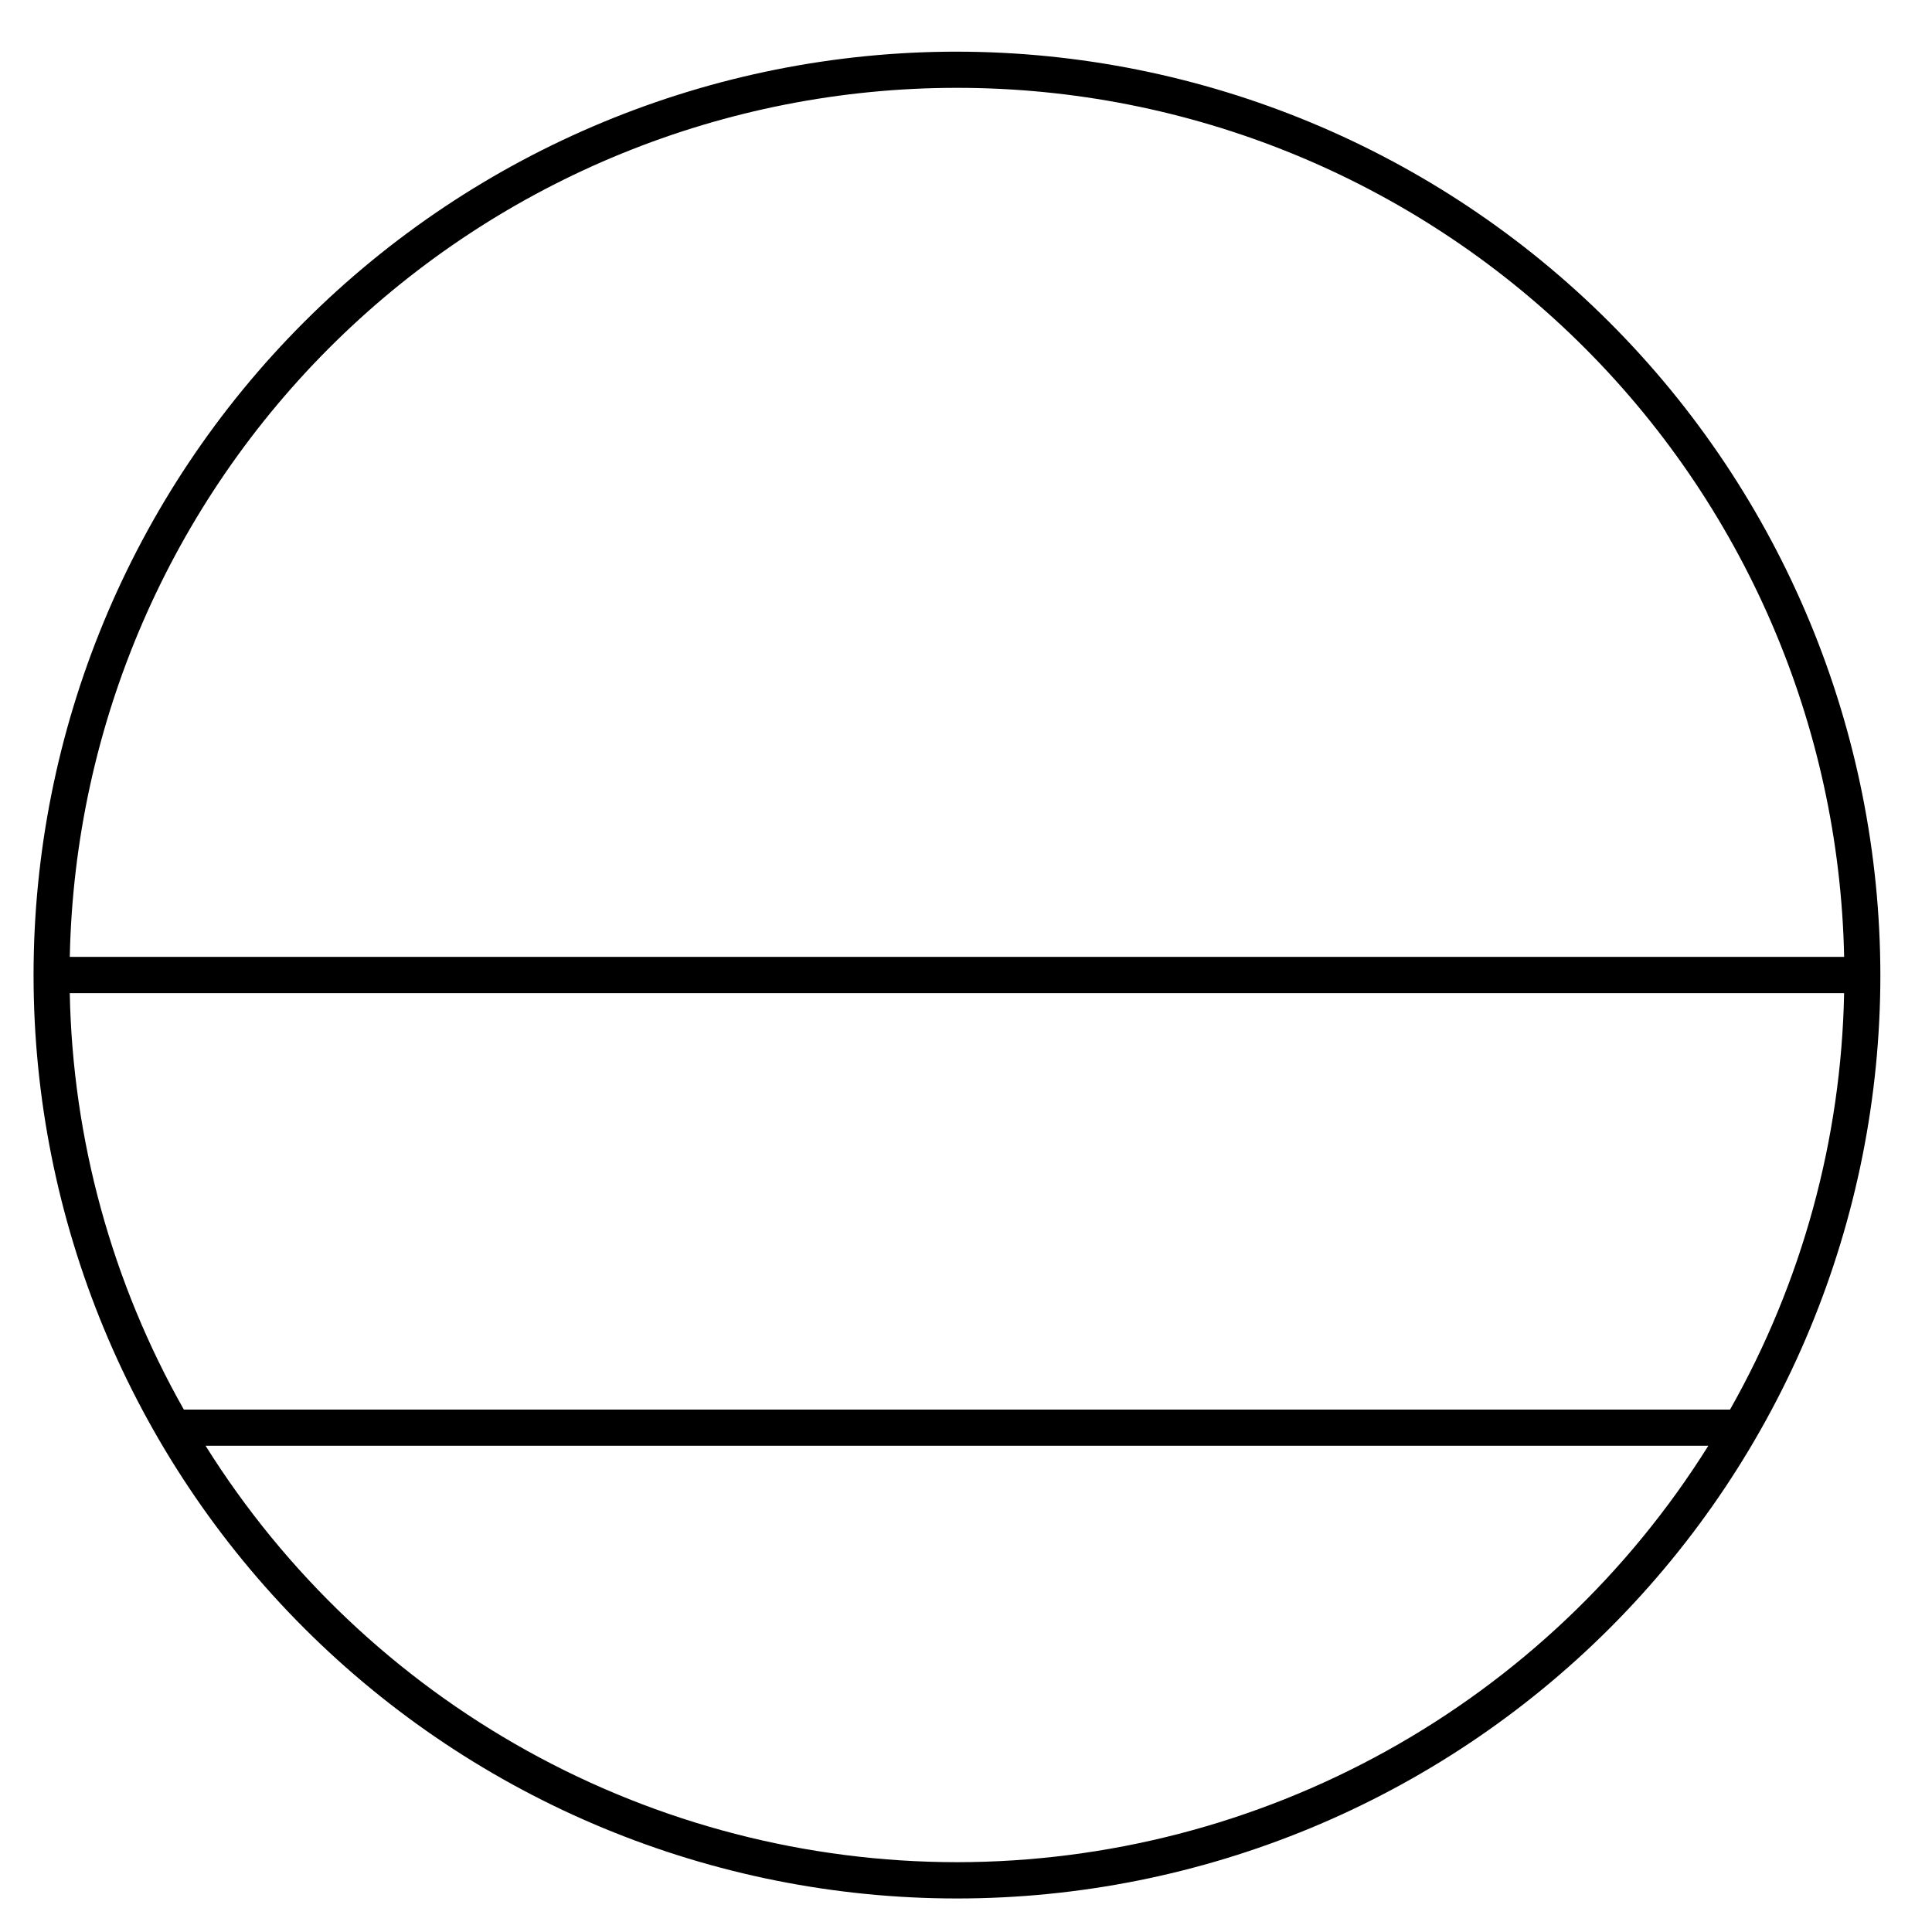 <?xml version="1.0" encoding="UTF-8"?>
<!-- Uploaded to: SVG Repo, www.svgrepo.com, Generator: SVG Repo Mixer Tools -->
<svg fill="#000000" width="800px" height="800px" version="1.1" viewBox="144 144 512 512" xmlns="http://www.w3.org/2000/svg">
 <path d="m397.6 157.69c-64.898 0-127.14 25.781-173.03 71.672-45.895 45.891-71.676 108.13-71.676 173.04 0 64.898 25.781 127.14 71.676 173.04 45.891 45.891 108.13 71.672 173.03 71.672 64.902 0 127.14-25.781 173.04-71.672 45.891-45.895 71.676-108.14 71.676-173.04-0.078-64.879-25.883-127.07-71.758-172.95s-108.07-71.684-172.95-71.758zm-235.11 249.5h470.22c-0.754 38.727-11.145 76.652-30.23 110.36h-409.76c-19.086-33.707-29.477-71.633-30.23-110.36zm235.11-239.91c61.535-0.012 120.62 24.098 164.58 67.16 43.957 43.059 69.277 101.63 70.535 163.15h-470.22c1.254-61.52 26.578-120.09 70.535-163.15 43.957-43.062 103.04-67.172 164.57-67.16zm0 470.22c-39.82-0.027-78.98-10.168-113.81-29.469-34.828-19.305-64.184-47.137-85.312-80.887h398.25-0.004c-21.129 33.75-50.484 61.582-85.312 80.887-34.828 19.301-73.992 29.441-113.81 29.469z"/>
</svg>